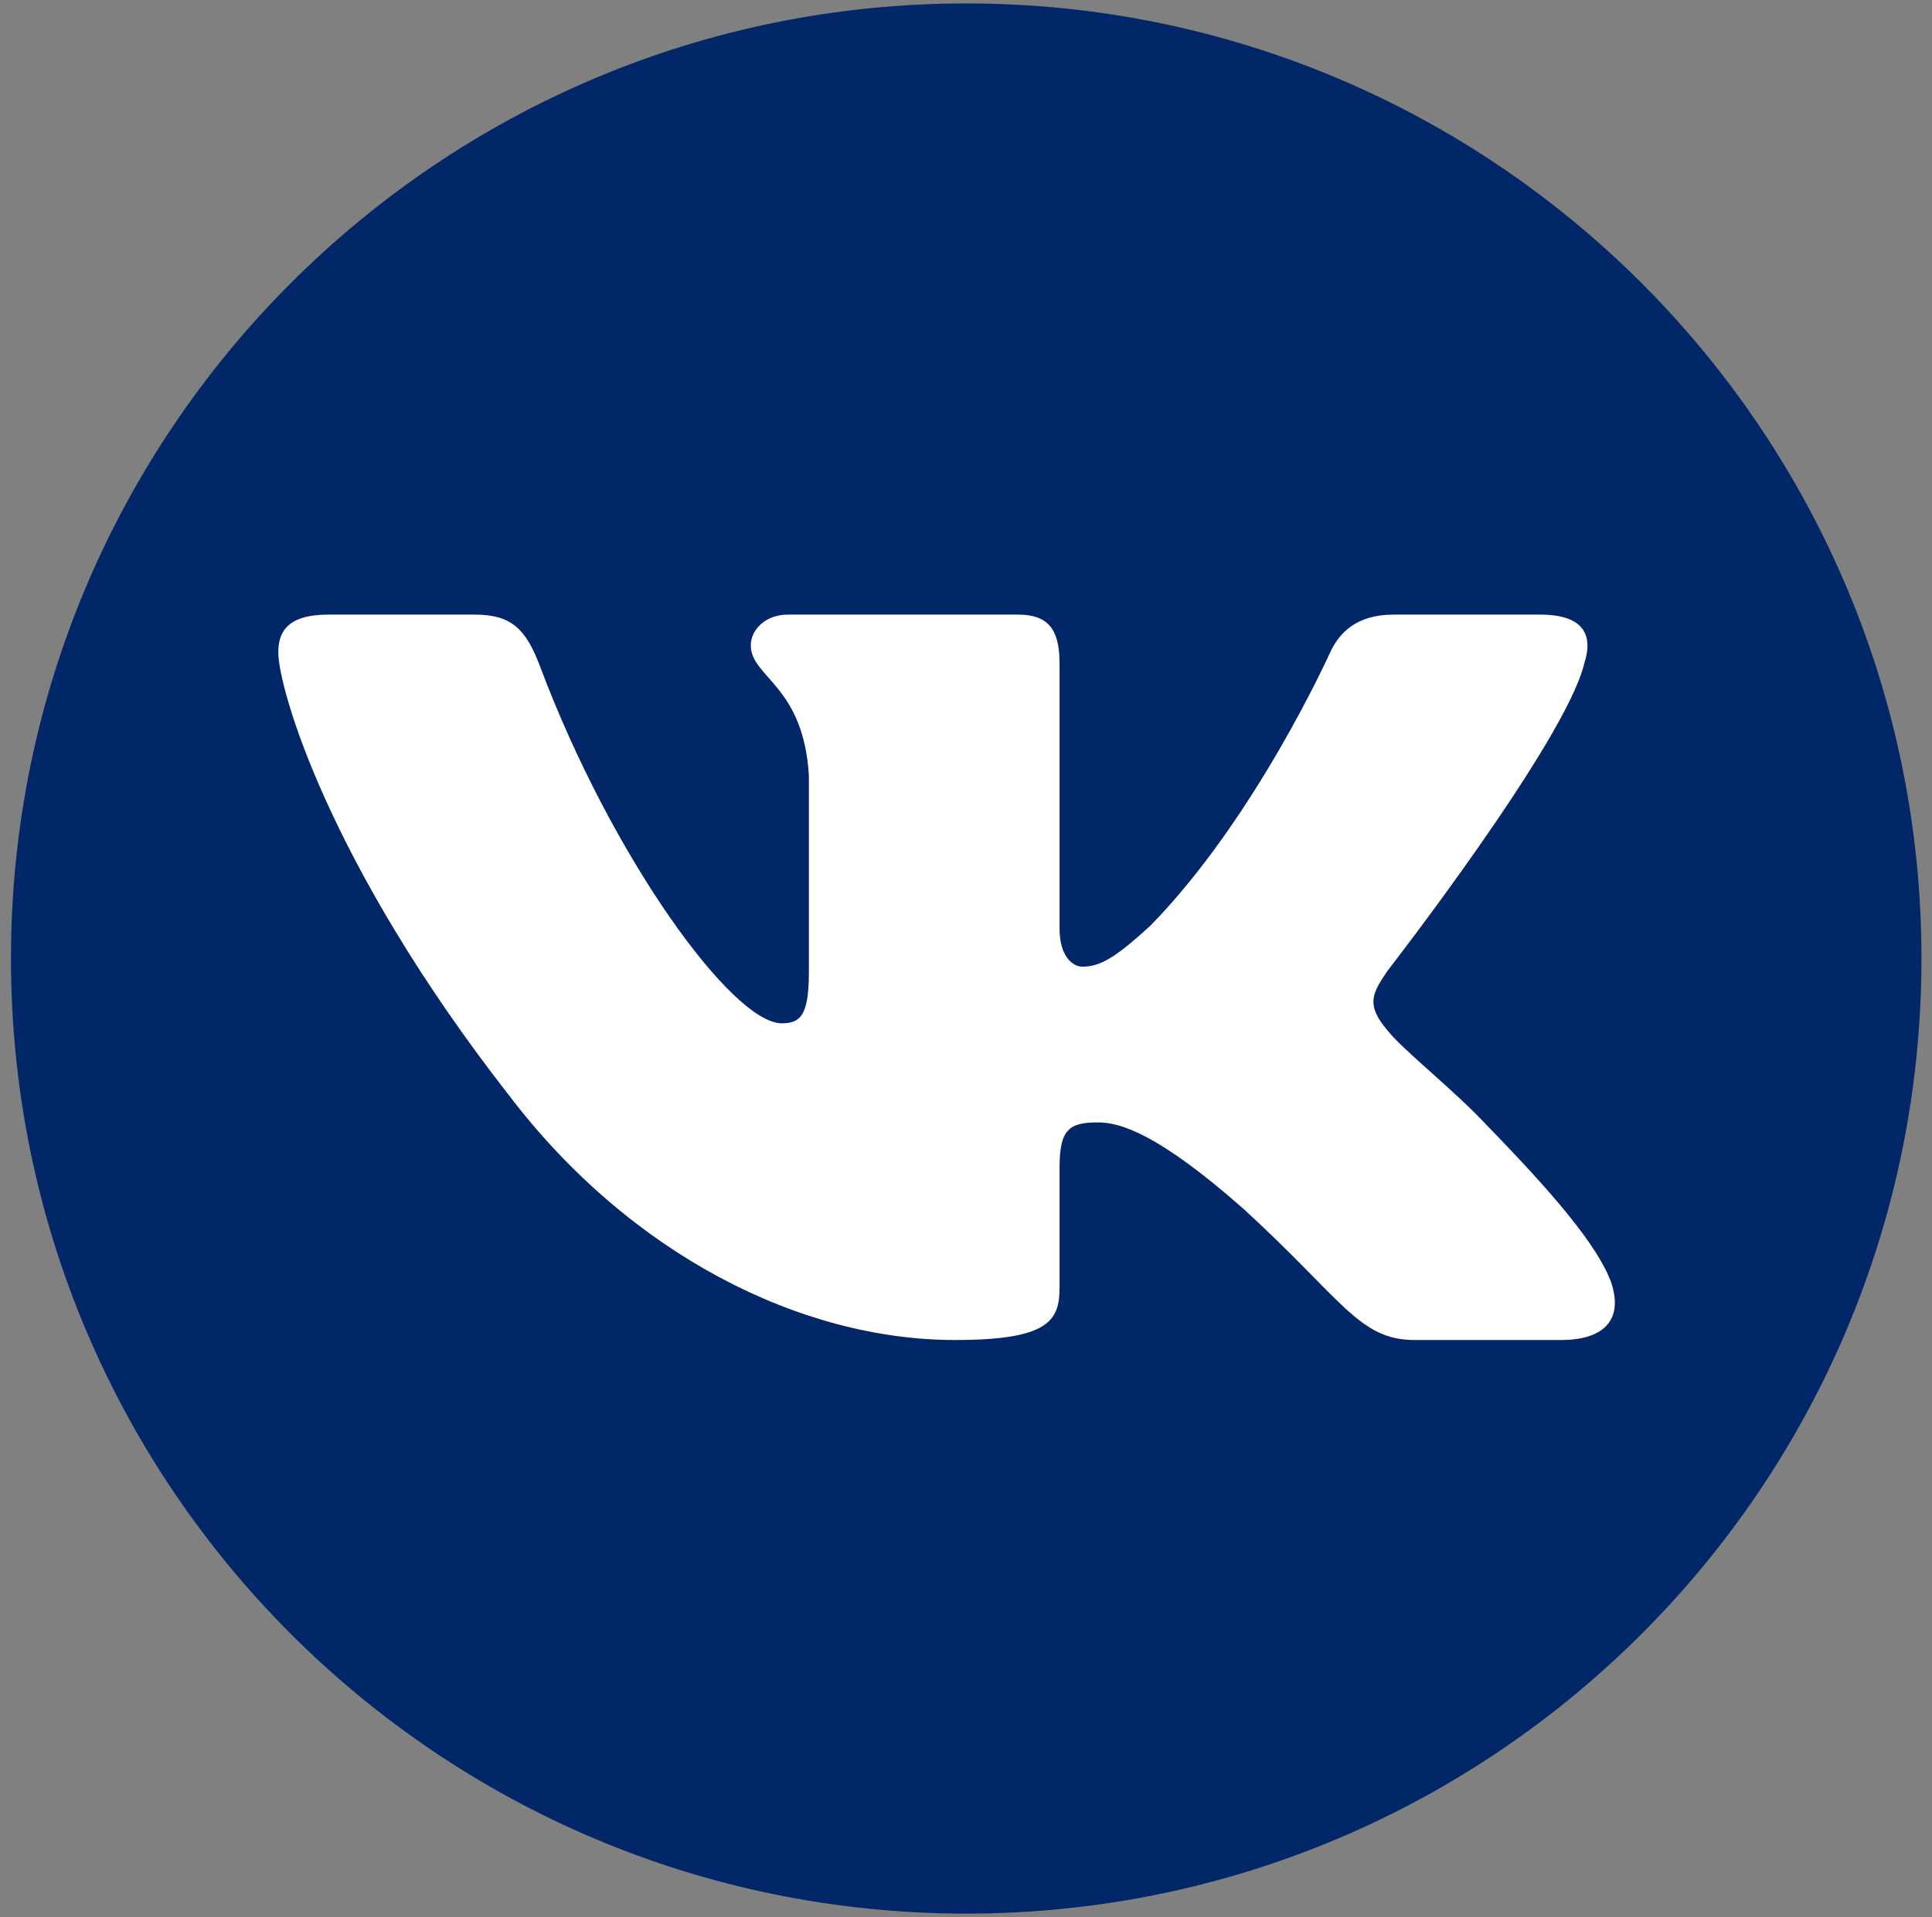 <svg width="132" height="131" viewBox="0 0 132 131" fill="none" xmlns="http://www.w3.org/2000/svg">
<rect x="0" y="0" width="132" height="131" fill="#808080" stroke="none"/>
<path d="M66.014 130.765C102.059 130.765 131.28 101.545 131.28 65.5C131.28 29.455 102.059 0.234 66.014 0.234C29.97 0.234 0.749 29.455 0.749 65.5C0.749 101.545 29.97 130.765 66.014 130.765Z" fill="#012768"/>
<path fill-rule="evenodd" clip-rule="evenodd" d="M108.236 45.354C108.871 43.419 108.236 41.998 105.215 41.998H95.225C92.685 41.998 91.514 43.226 90.879 44.58C90.879 44.58 85.799 55.899 78.602 63.252C76.273 65.38 75.215 66.057 73.945 66.057C73.31 66.057 72.391 65.38 72.391 63.445V45.354C72.391 43.032 71.653 41.998 69.536 41.998H53.838C52.25 41.998 51.296 43.075 51.296 44.096C51.296 46.298 54.894 46.805 55.265 52.997V66.444C55.265 69.392 54.682 69.927 53.412 69.927C50.026 69.927 41.788 58.557 36.901 45.548C35.944 43.019 34.984 41.998 32.43 41.998H22.44C19.586 41.998 19.015 43.226 19.015 44.58C19.015 46.999 22.402 58.995 34.785 74.861C43.04 85.696 54.671 91.569 65.255 91.569C71.605 91.569 72.391 90.265 72.391 88.018V79.829C72.391 77.22 72.992 76.699 75.003 76.699C76.485 76.699 79.025 77.376 84.952 82.6C91.725 88.792 92.842 91.569 96.652 91.569H106.642C109.497 91.569 110.924 90.265 110.1 87.691C109.2 85.125 105.966 81.402 101.674 76.989C99.346 74.474 95.853 71.765 94.795 70.41C93.313 68.669 93.736 67.895 94.795 66.347C94.795 66.347 106.966 50.675 108.236 45.354Z" fill="#fff"/>
</svg>
